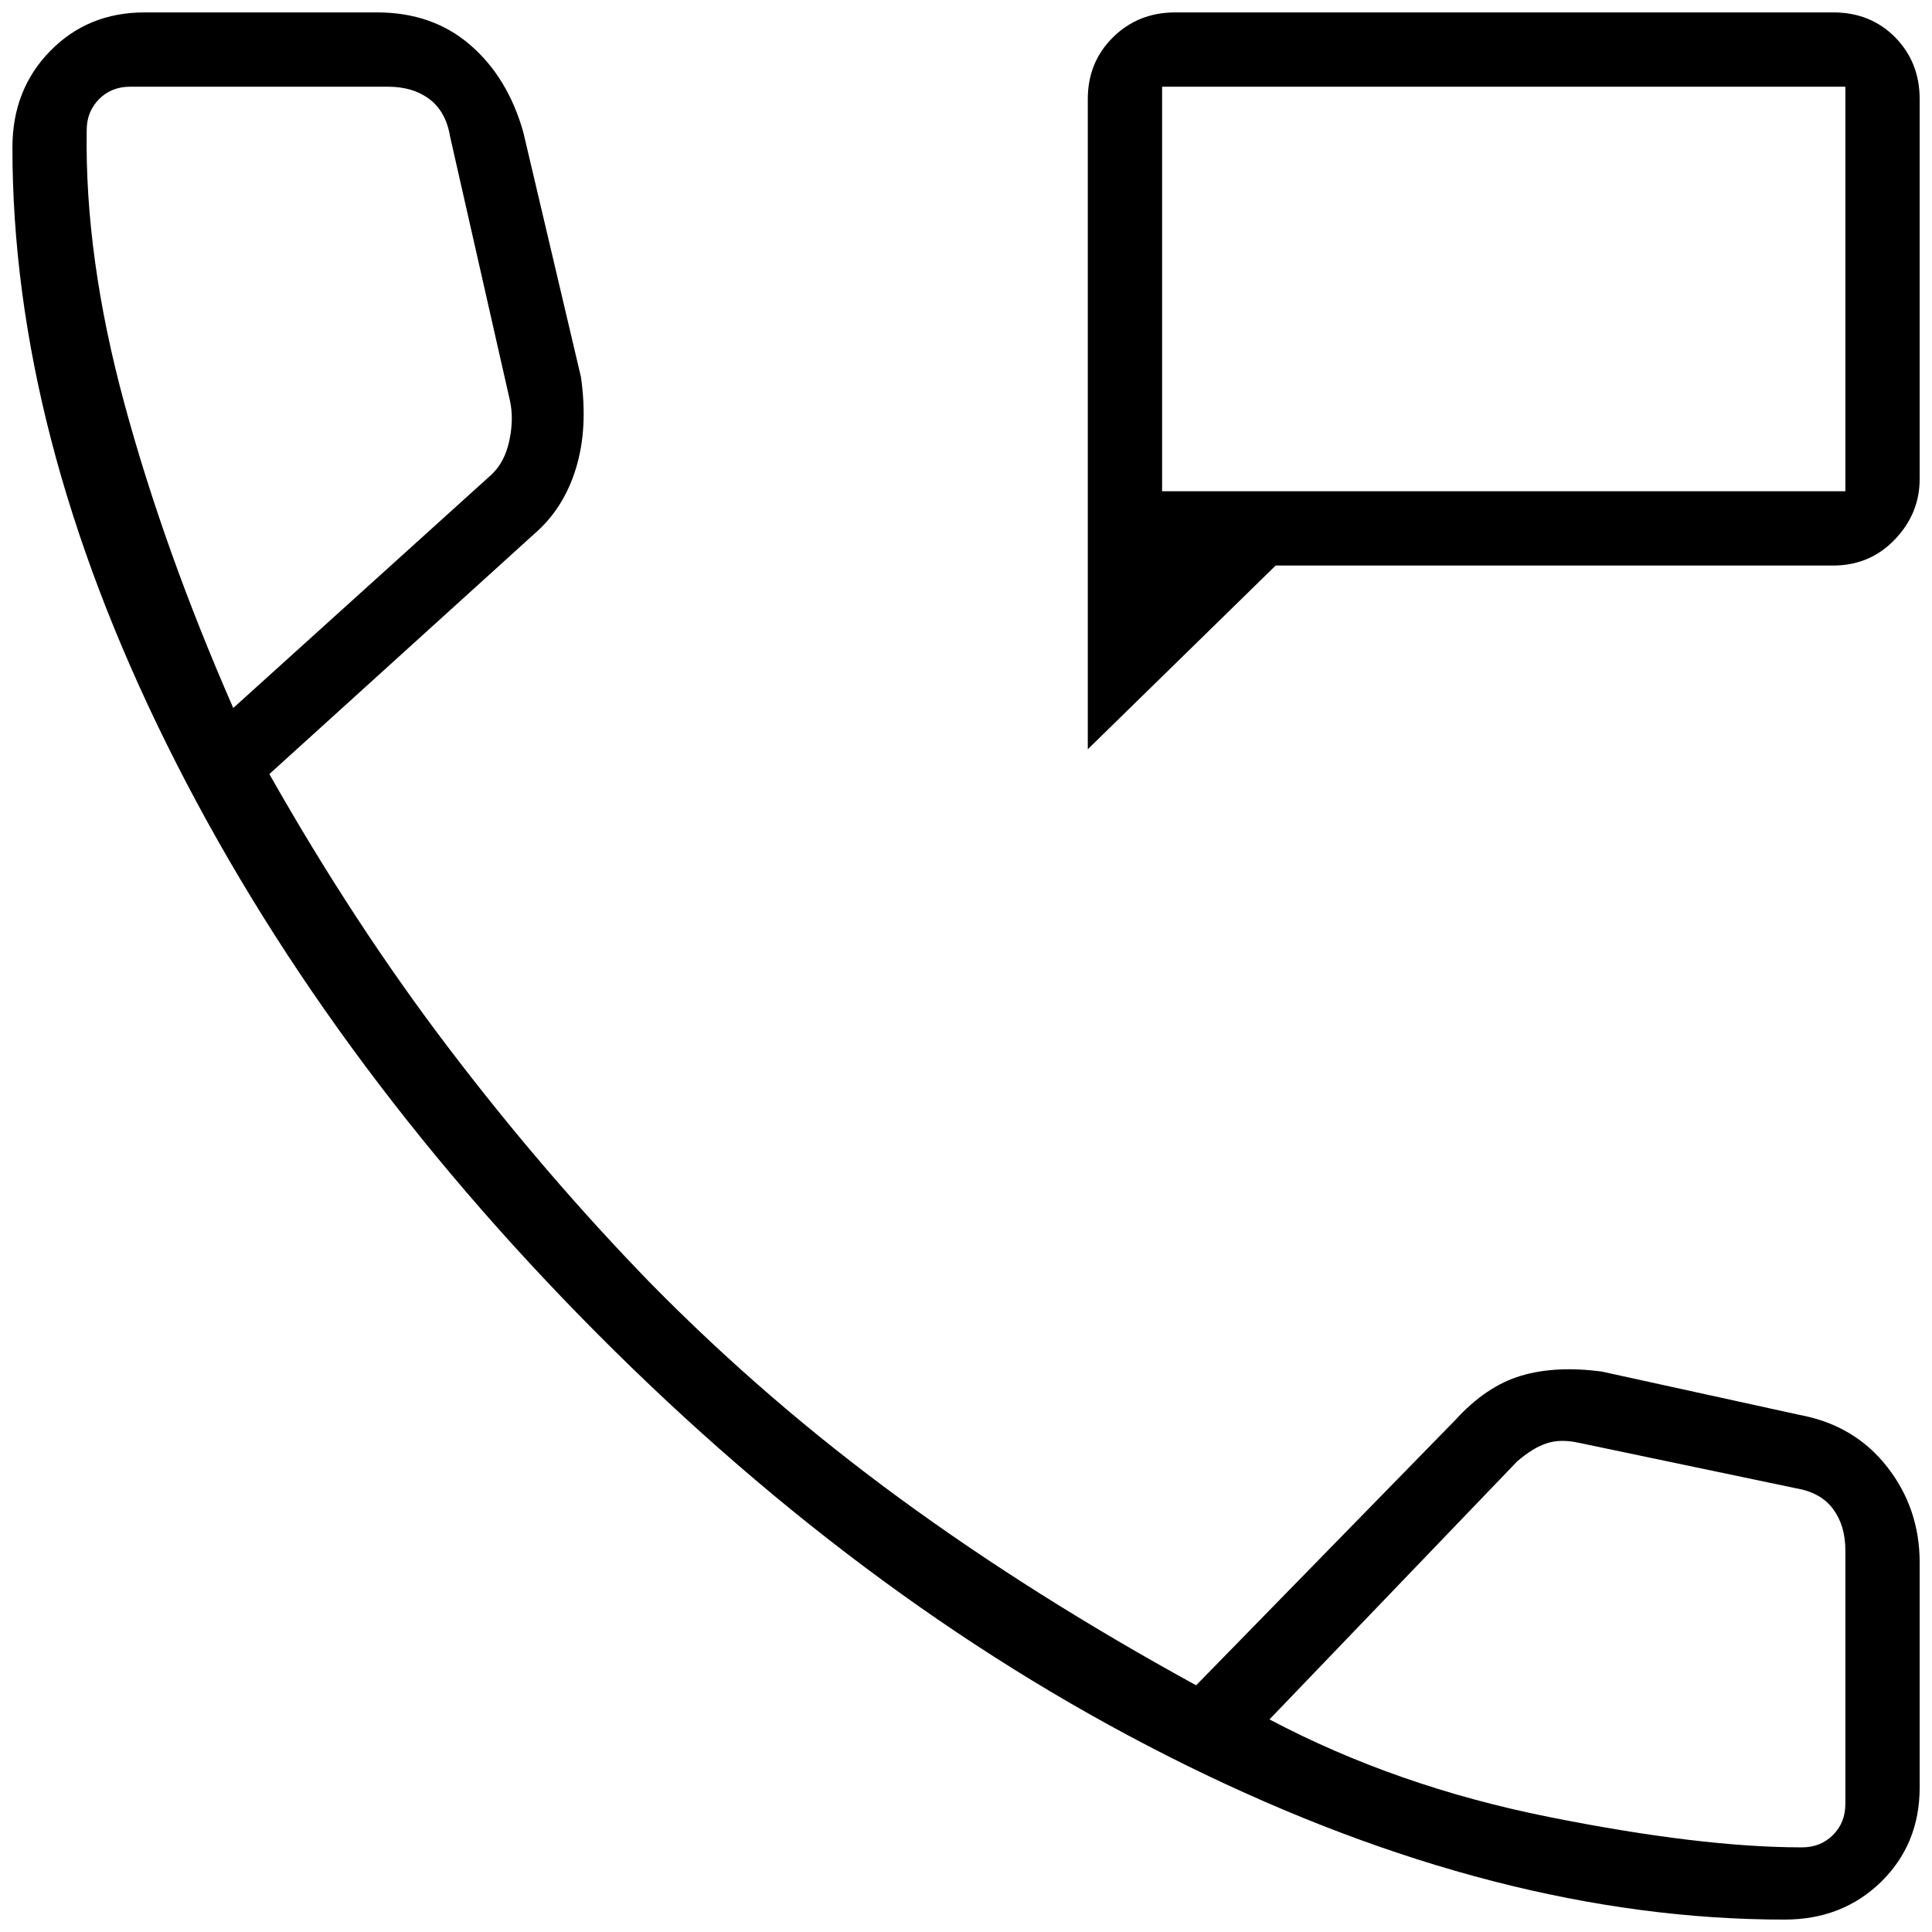 <svg width="26" height="26" viewBox="0 0 26 26" fill="none" xmlns="http://www.w3.org/2000/svg">
<path d="M14.639 10.083V1.333C14.639 1.003 14.752 0.726 14.978 0.502C15.204 0.279 15.483 0.167 15.817 0.167H24.673C25.006 0.167 25.283 0.279 25.504 0.502C25.724 0.726 25.834 1.003 25.834 1.333V6.445C25.834 6.757 25.722 7.03 25.498 7.262C25.275 7.495 24.997 7.611 24.667 7.611H17.167L14.639 10.083ZM15.639 6.611H24.834V1.167H15.639V6.611ZM24.014 25.833C21.459 25.833 18.776 25.141 15.966 23.757C13.155 22.373 10.512 20.435 8.035 17.945C5.558 15.454 3.628 12.81 2.243 10.014C0.859 7.218 0.167 4.542 0.167 1.986C0.167 1.466 0.336 1.033 0.675 0.687C1.014 0.34 1.437 0.167 1.945 0.167H5.076C5.572 0.167 5.989 0.313 6.327 0.604C6.665 0.896 6.903 1.287 7.042 1.778L7.818 5.073C7.884 5.534 7.861 5.944 7.75 6.306C7.639 6.667 7.452 6.96 7.188 7.187L3.625 10.417C4.384 11.759 5.192 12.993 6.049 14.118C6.905 15.243 7.806 16.292 8.75 17.264C9.787 18.319 10.908 19.287 12.112 20.167C13.315 21.047 14.644 21.884 16.097 22.68L19.584 19.111C19.861 18.806 20.157 18.607 20.47 18.514C20.783 18.421 21.145 18.403 21.556 18.458L24.222 19.042C24.713 19.134 25.105 19.367 25.396 19.74C25.688 20.112 25.834 20.542 25.834 21.028V24.055C25.834 24.564 25.66 24.987 25.314 25.326C24.967 25.664 24.534 25.833 24.014 25.833ZM3.139 9.528L6.612 6.389C6.732 6.278 6.813 6.125 6.854 5.931C6.896 5.736 6.899 5.556 6.862 5.389L6.056 1.833C6.019 1.611 5.926 1.445 5.778 1.333C5.63 1.222 5.445 1.167 5.222 1.167H1.75C1.584 1.167 1.445 1.222 1.334 1.333C1.223 1.445 1.167 1.583 1.167 1.75C1.148 2.889 1.317 4.116 1.674 5.431C2.03 6.745 2.519 8.111 3.139 9.528ZM17.084 23.139C18.223 23.741 19.475 24.178 20.841 24.451C22.206 24.725 23.343 24.861 24.25 24.861C24.417 24.861 24.556 24.806 24.667 24.695C24.778 24.584 24.834 24.445 24.834 24.278V20.861C24.834 20.639 24.778 20.454 24.667 20.305C24.556 20.157 24.389 20.065 24.167 20.028L21.25 19.417C21.084 19.38 20.938 19.382 20.813 19.424C20.688 19.465 20.556 19.547 20.417 19.667L17.084 23.139Z" fill="black"/>
</svg>
